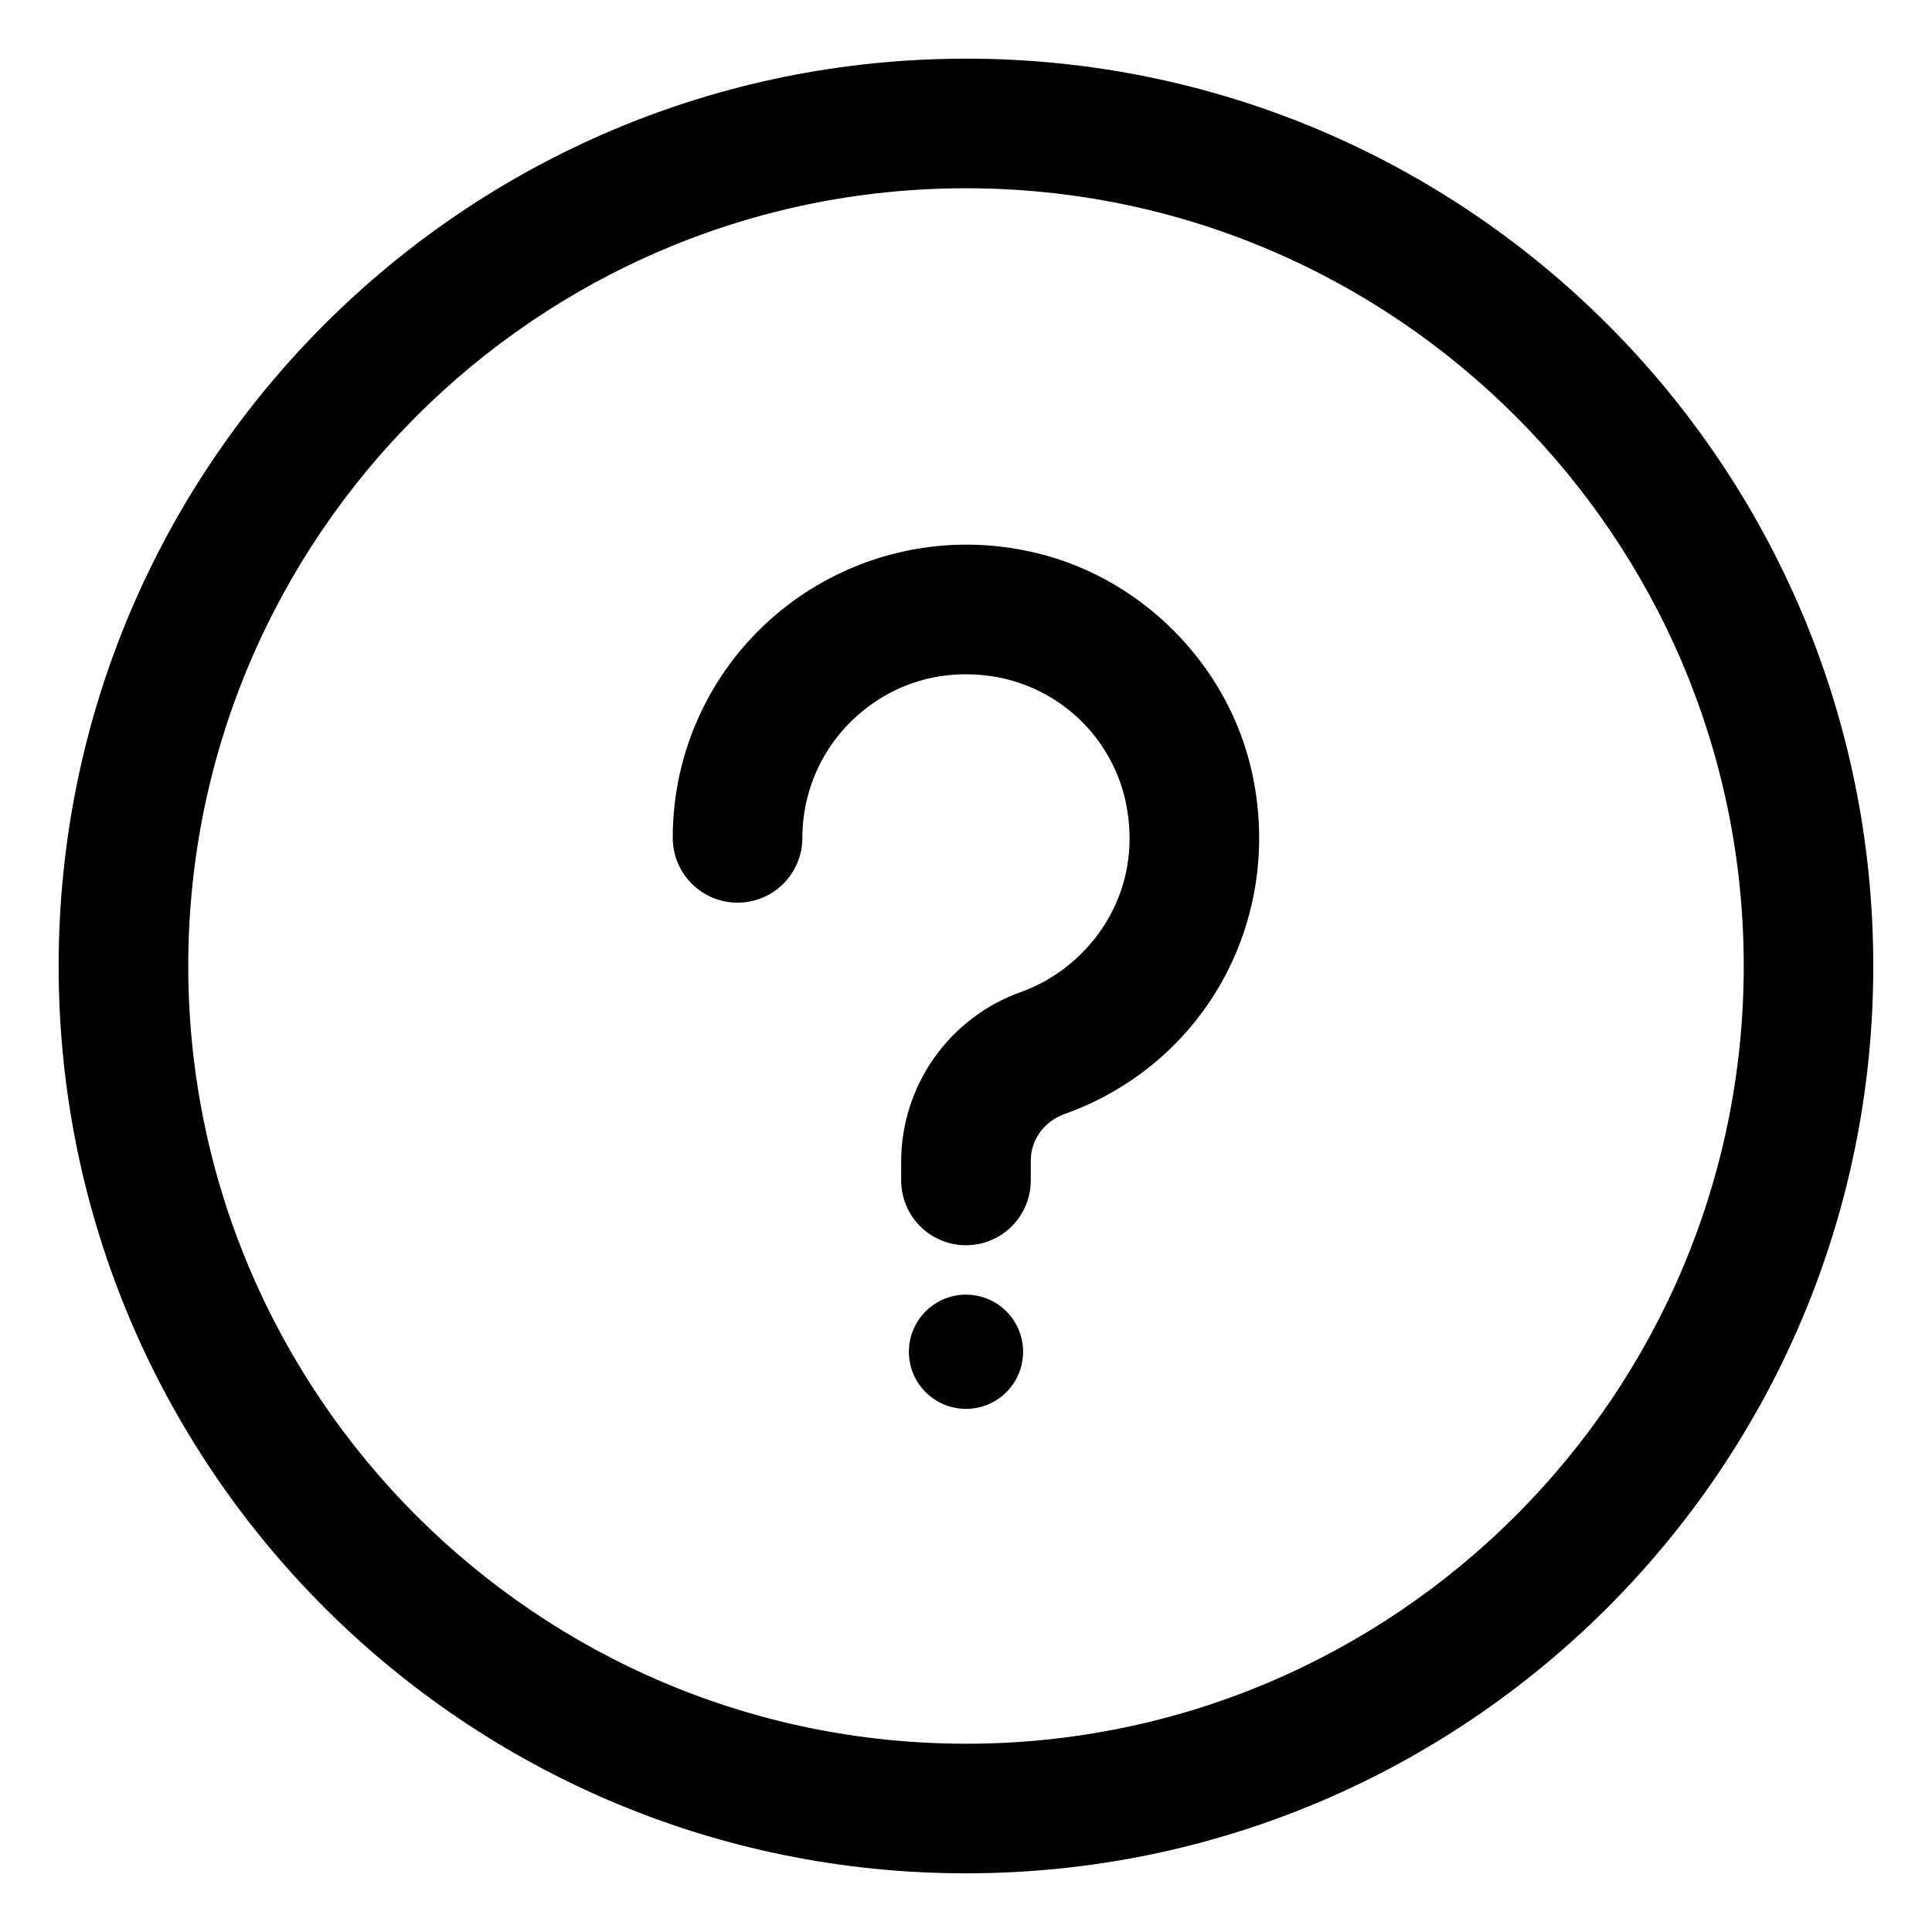 <?xml version="1.0" encoding="UTF-8"?>
<!-- Uploaded to: SVG Repo, www.svgrepo.com, Generator: SVG Repo Mixer Tools -->
<svg fill="#000000" width="800px" height="800px" version="1.1" viewBox="144 144 512 512" xmlns="http://www.w3.org/2000/svg">
 <path d="m400 606.1c-113.64 0-206.11-92.461-206.11-206.11 0-113.64 92.461-206.1 206.11-206.1s206.11 92.461 206.11 206.11-92.461 206.11-206.11 206.11m0-446.56c-132.8-0.004-240.46 107.65-240.46 240.45s107.66 240.45 240.45 240.45c132.8 0 240.45-107.66 240.45-240.45 0.004-132.8-107.65-240.46-240.45-240.46m0 327.55v0.004c-4.016 0-7.863 1.598-10.703 4.441-2.836 2.84-4.426 6.691-4.426 10.707 0.004 4.012 1.602 7.863 4.441 10.699 2.844 2.836 6.695 4.43 10.707 4.426 5.41-0.004 10.406-2.894 13.105-7.578 2.699-4.688 2.695-10.457-0.012-15.137-2.707-4.684-7.707-7.562-13.113-7.559m16.52-197.02c-23.09-4.957-47.184 0.809-65.527 15.684-18.184 14.73-28.73 36.887-28.695 60.285 0 6.137 3.273 11.809 8.59 14.875 5.312 3.07 11.859 3.07 17.172 0 5.316-3.066 8.59-8.738 8.59-14.875 0-13.098 5.84-25.375 16.031-33.652 10.34-8.406 23.395-11.484 36.848-8.691l-0.004 0.004c8.047 1.742 15.418 5.766 21.238 11.586 5.816 5.82 9.84 13.195 11.578 21.242 5.152 24.699-10.055 44.027-27.742 50.359v-0.004c-9.277 3.297-17.312 9.383-23 17.422s-8.754 17.641-8.773 27.488v5.039-0.004c0 6.137 3.273 11.809 8.586 14.875 5.316 3.07 11.863 3.07 17.176 0 5.312-3.066 8.59-8.738 8.59-14.875v-5.246c0-5.555 3.527-10.41 8.988-12.367 36.938-13.215 57.891-50.941 49.809-89.699-6.125-29.426-30.023-53.312-59.449-59.449"/>
</svg>